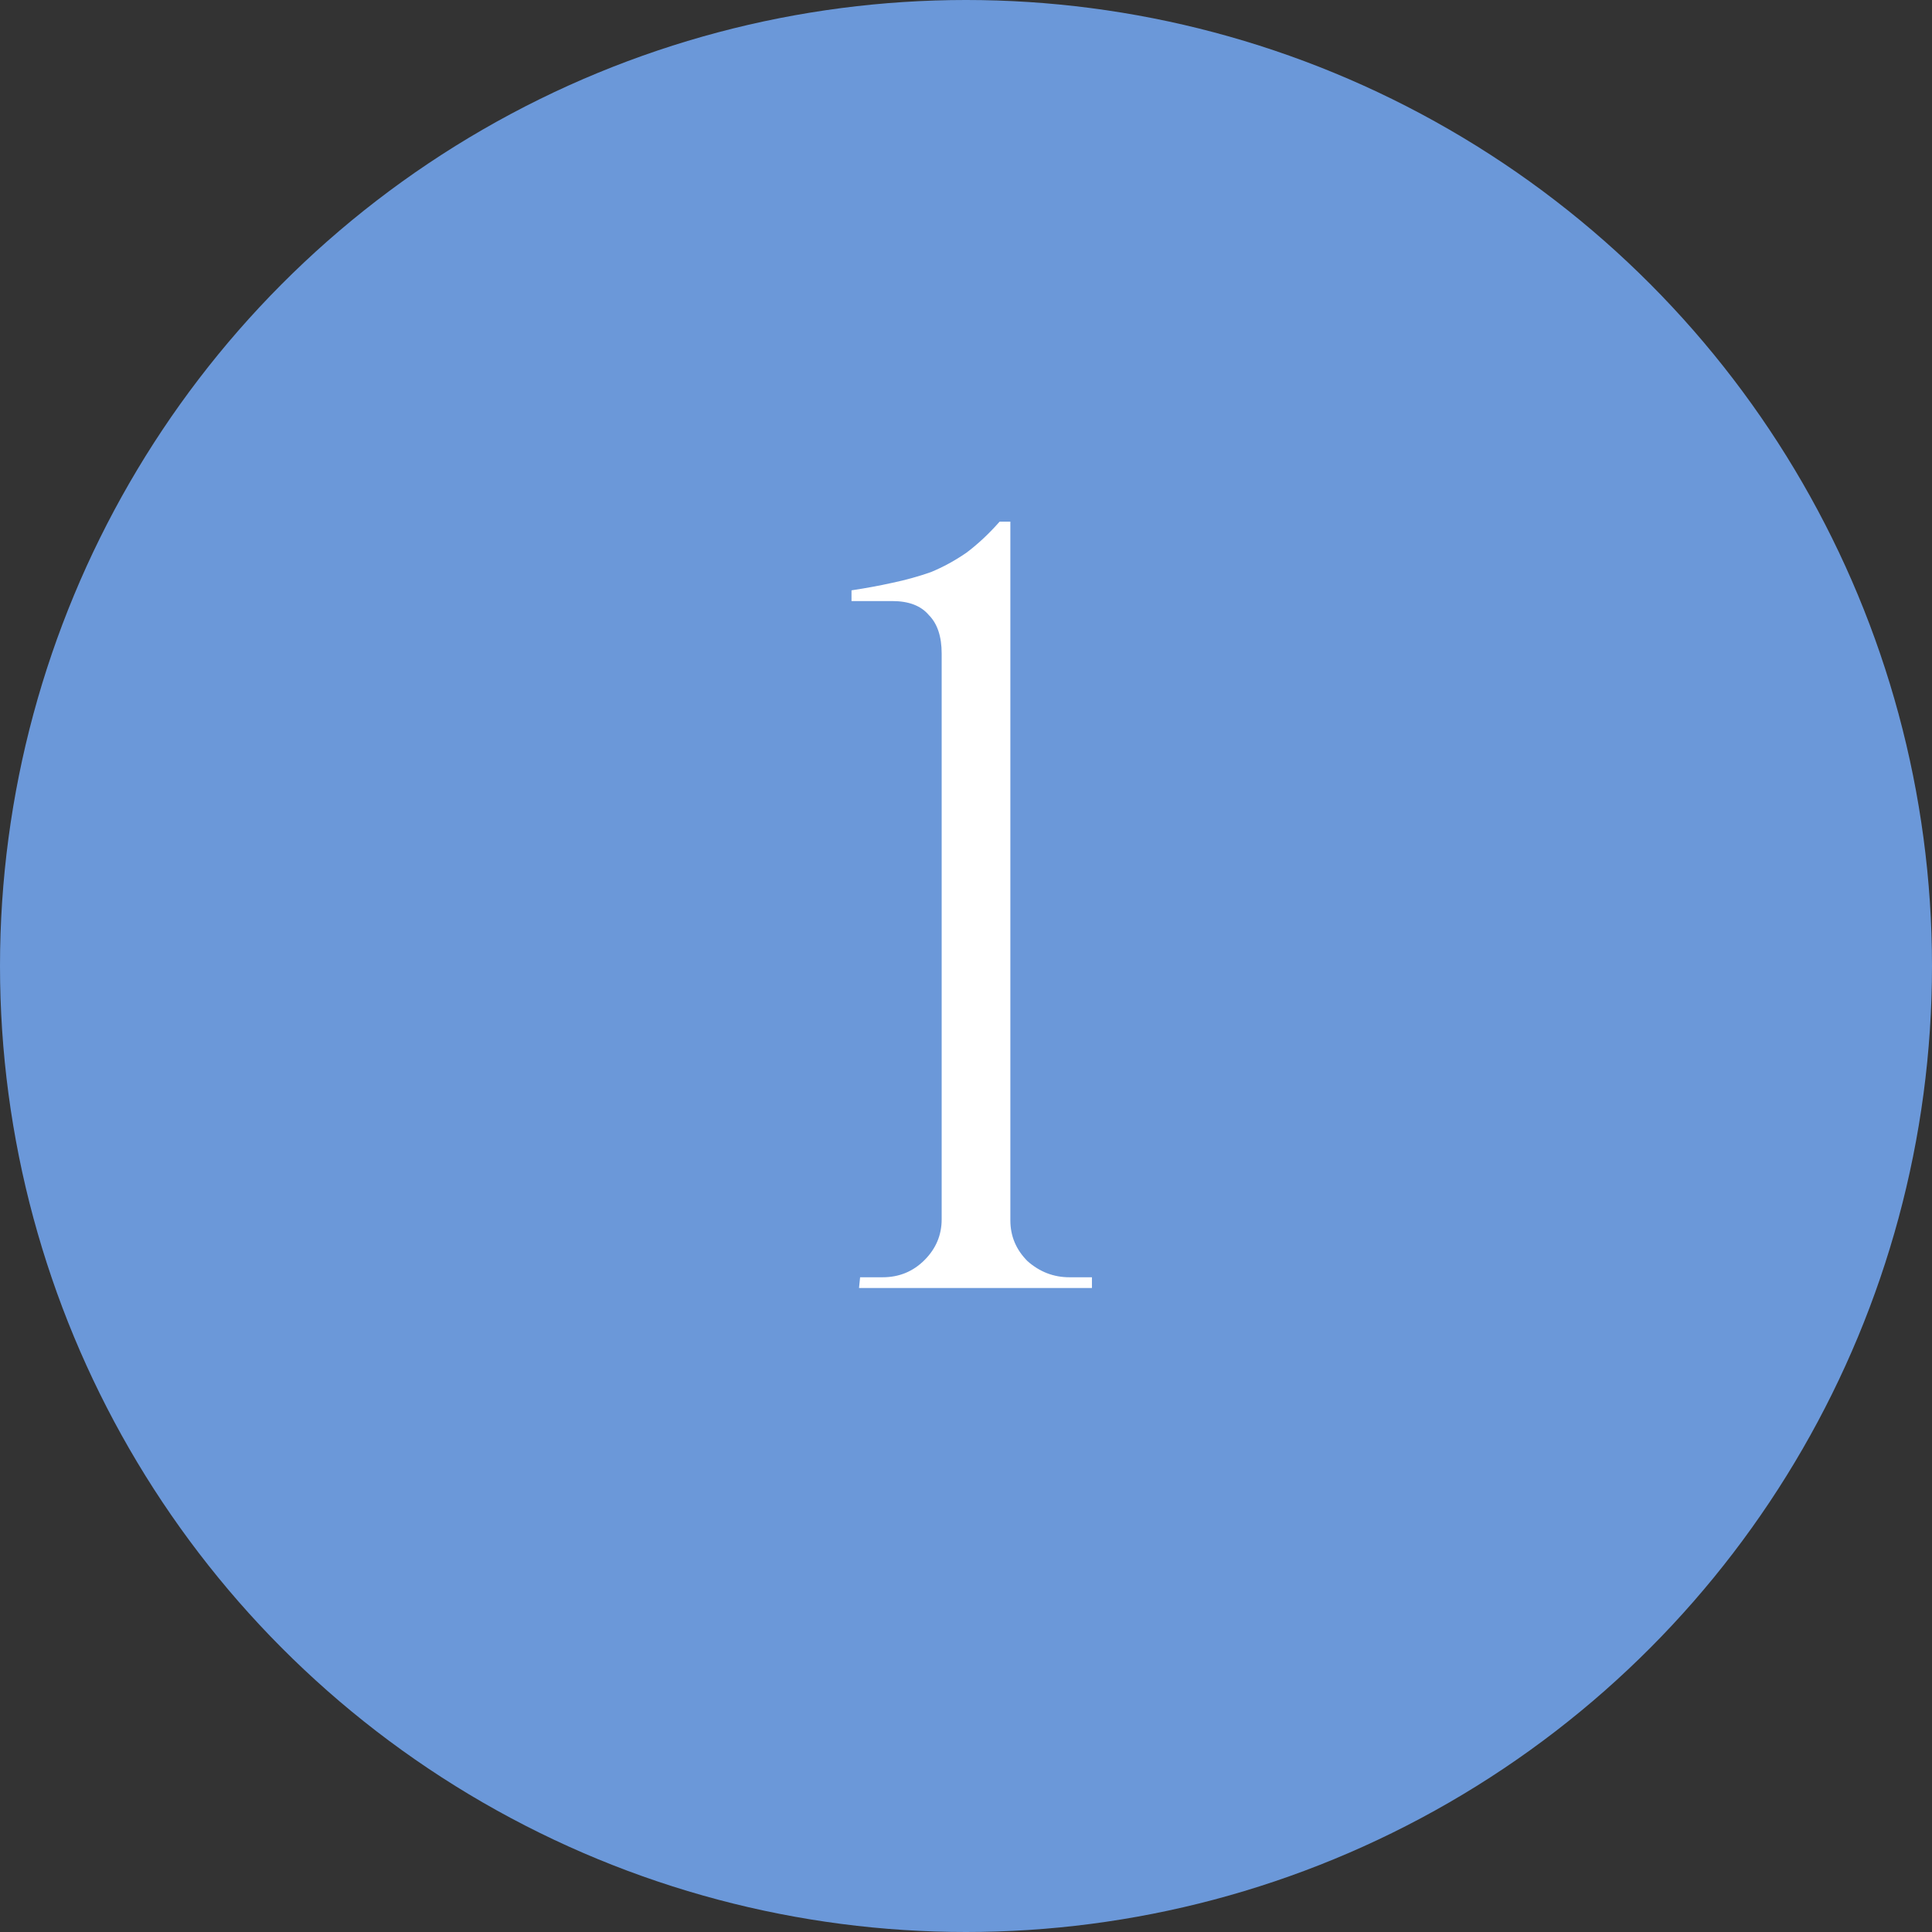 <?xml version="1.0" encoding="UTF-8"?> <svg xmlns="http://www.w3.org/2000/svg" width="54" height="54" viewBox="0 0 54 54" fill="none"><rect x="0" y="0" width="54" height="54" fill="#333333" stroke="none"/><circle cx="27" cy="27" r="27" fill="#6B98D9"></circle><path d="M30.52 36H24.01L24.04 35.7H24.67C25.13 35.7 25.52 35.54 25.84 35.22C26.16 34.9 26.32 34.52 26.32 34.08V18.27C26.32 17.79 26.2 17.43 25.96 17.19C25.74 16.93 25.4 16.8 24.94 16.8H23.8V16.5C24.2 16.44 24.58 16.37 24.94 16.29C25.32 16.21 25.68 16.11 26.02 15.99C26.36 15.85 26.69 15.67 27.01 15.45C27.33 15.21 27.64 14.92 27.94 14.58H28.24V34.11C28.24 34.55 28.4 34.93 28.72 35.25C29.06 35.55 29.45 35.7 29.89 35.7H30.52V36Z" fill="white"></path></svg> 